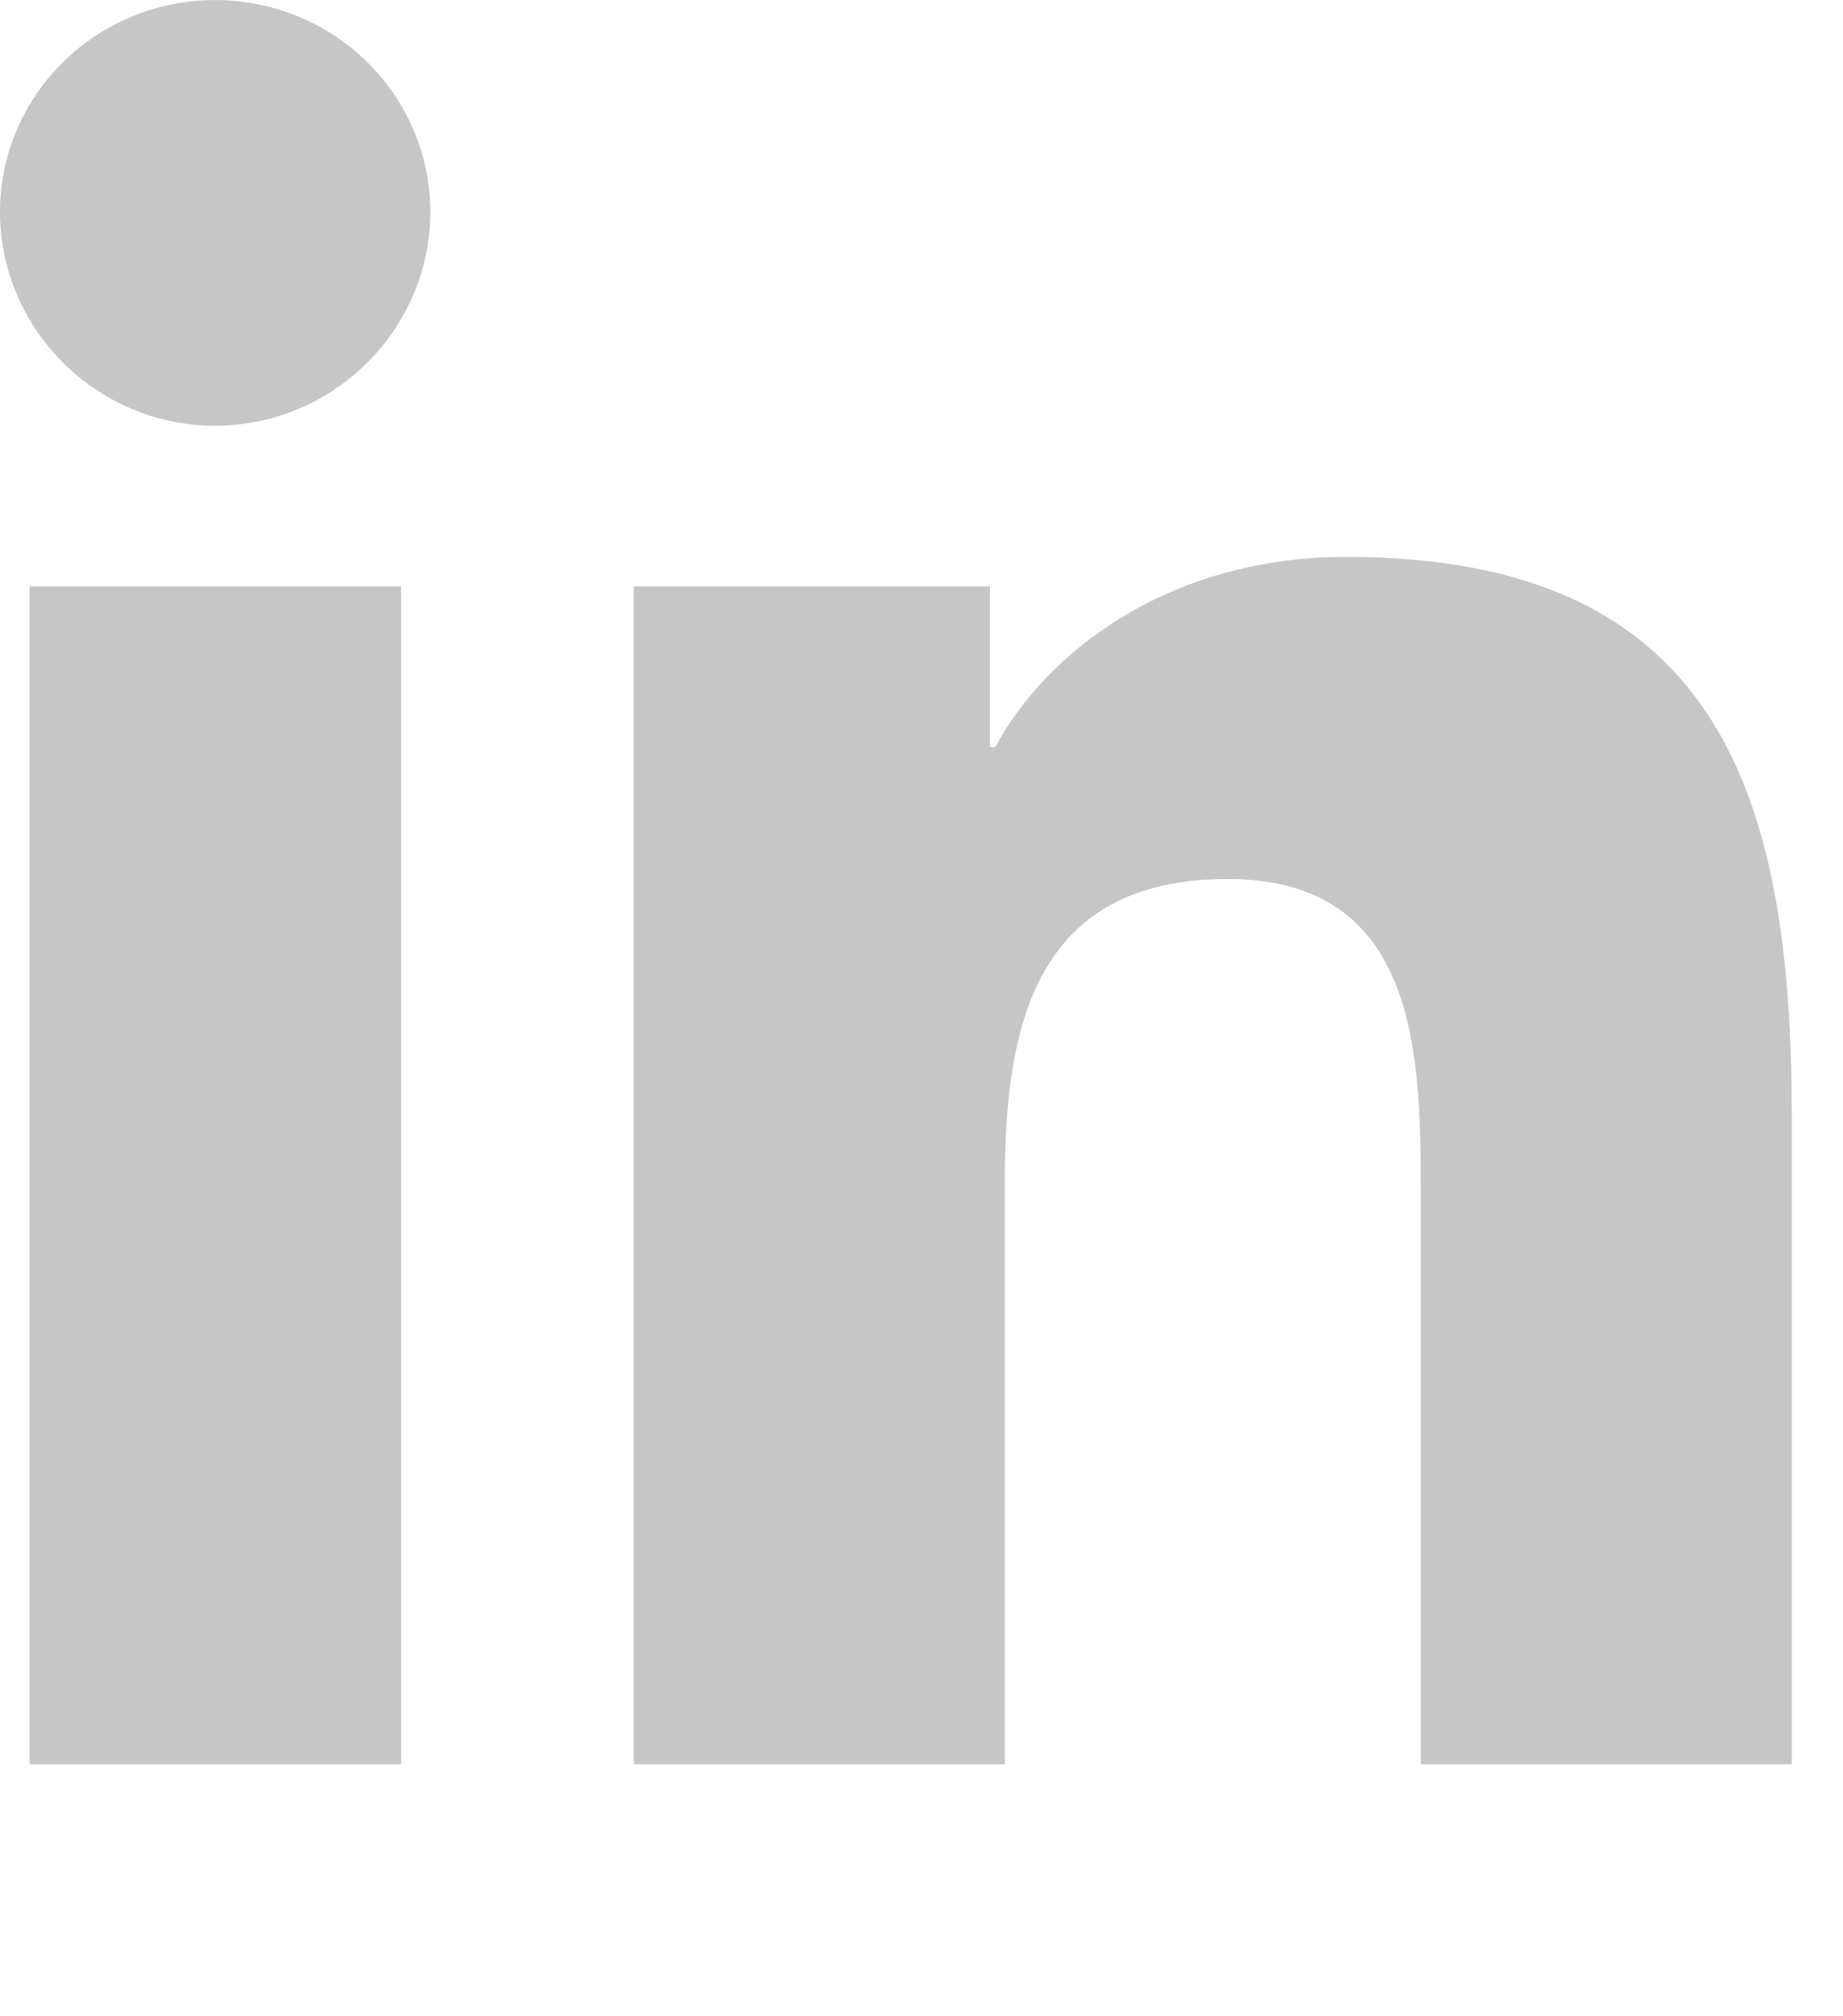 <svg width="32" height="35" viewBox="0 0 32 35" fill="none" xmlns="http://www.w3.org/2000/svg">
<g clip-path="url(#clip0_173:1439)">
<path d="M6.964 30.625H0.514V10.179H6.964V30.625ZM3.735 7.39C1.673 7.39 0 5.709 0 3.678C1.47625e-08 2.703 0.394 1.768 1.094 1.078C1.795 0.389 2.745 0.001 3.735 0.001C4.726 0.001 5.676 0.389 6.377 1.078C7.077 1.768 7.471 2.703 7.471 3.678C7.471 5.709 5.797 7.39 3.735 7.39ZM31.104 30.625H24.668V20.672C24.668 18.3 24.619 15.258 21.315 15.258C17.961 15.258 17.447 17.835 17.447 20.502V30.625H11.004V10.179H17.19V12.968H17.281C18.142 11.362 20.245 9.667 23.383 9.667C29.911 9.667 31.111 13.898 31.111 19.394V30.625H31.104Z" fill="#C6C6C6"/>
</g>
<defs>
<clipPath id="clip0_173:1439">
<rect width="31.111" height="35" fill="white"/>
</clipPath>
</defs>
</svg>
